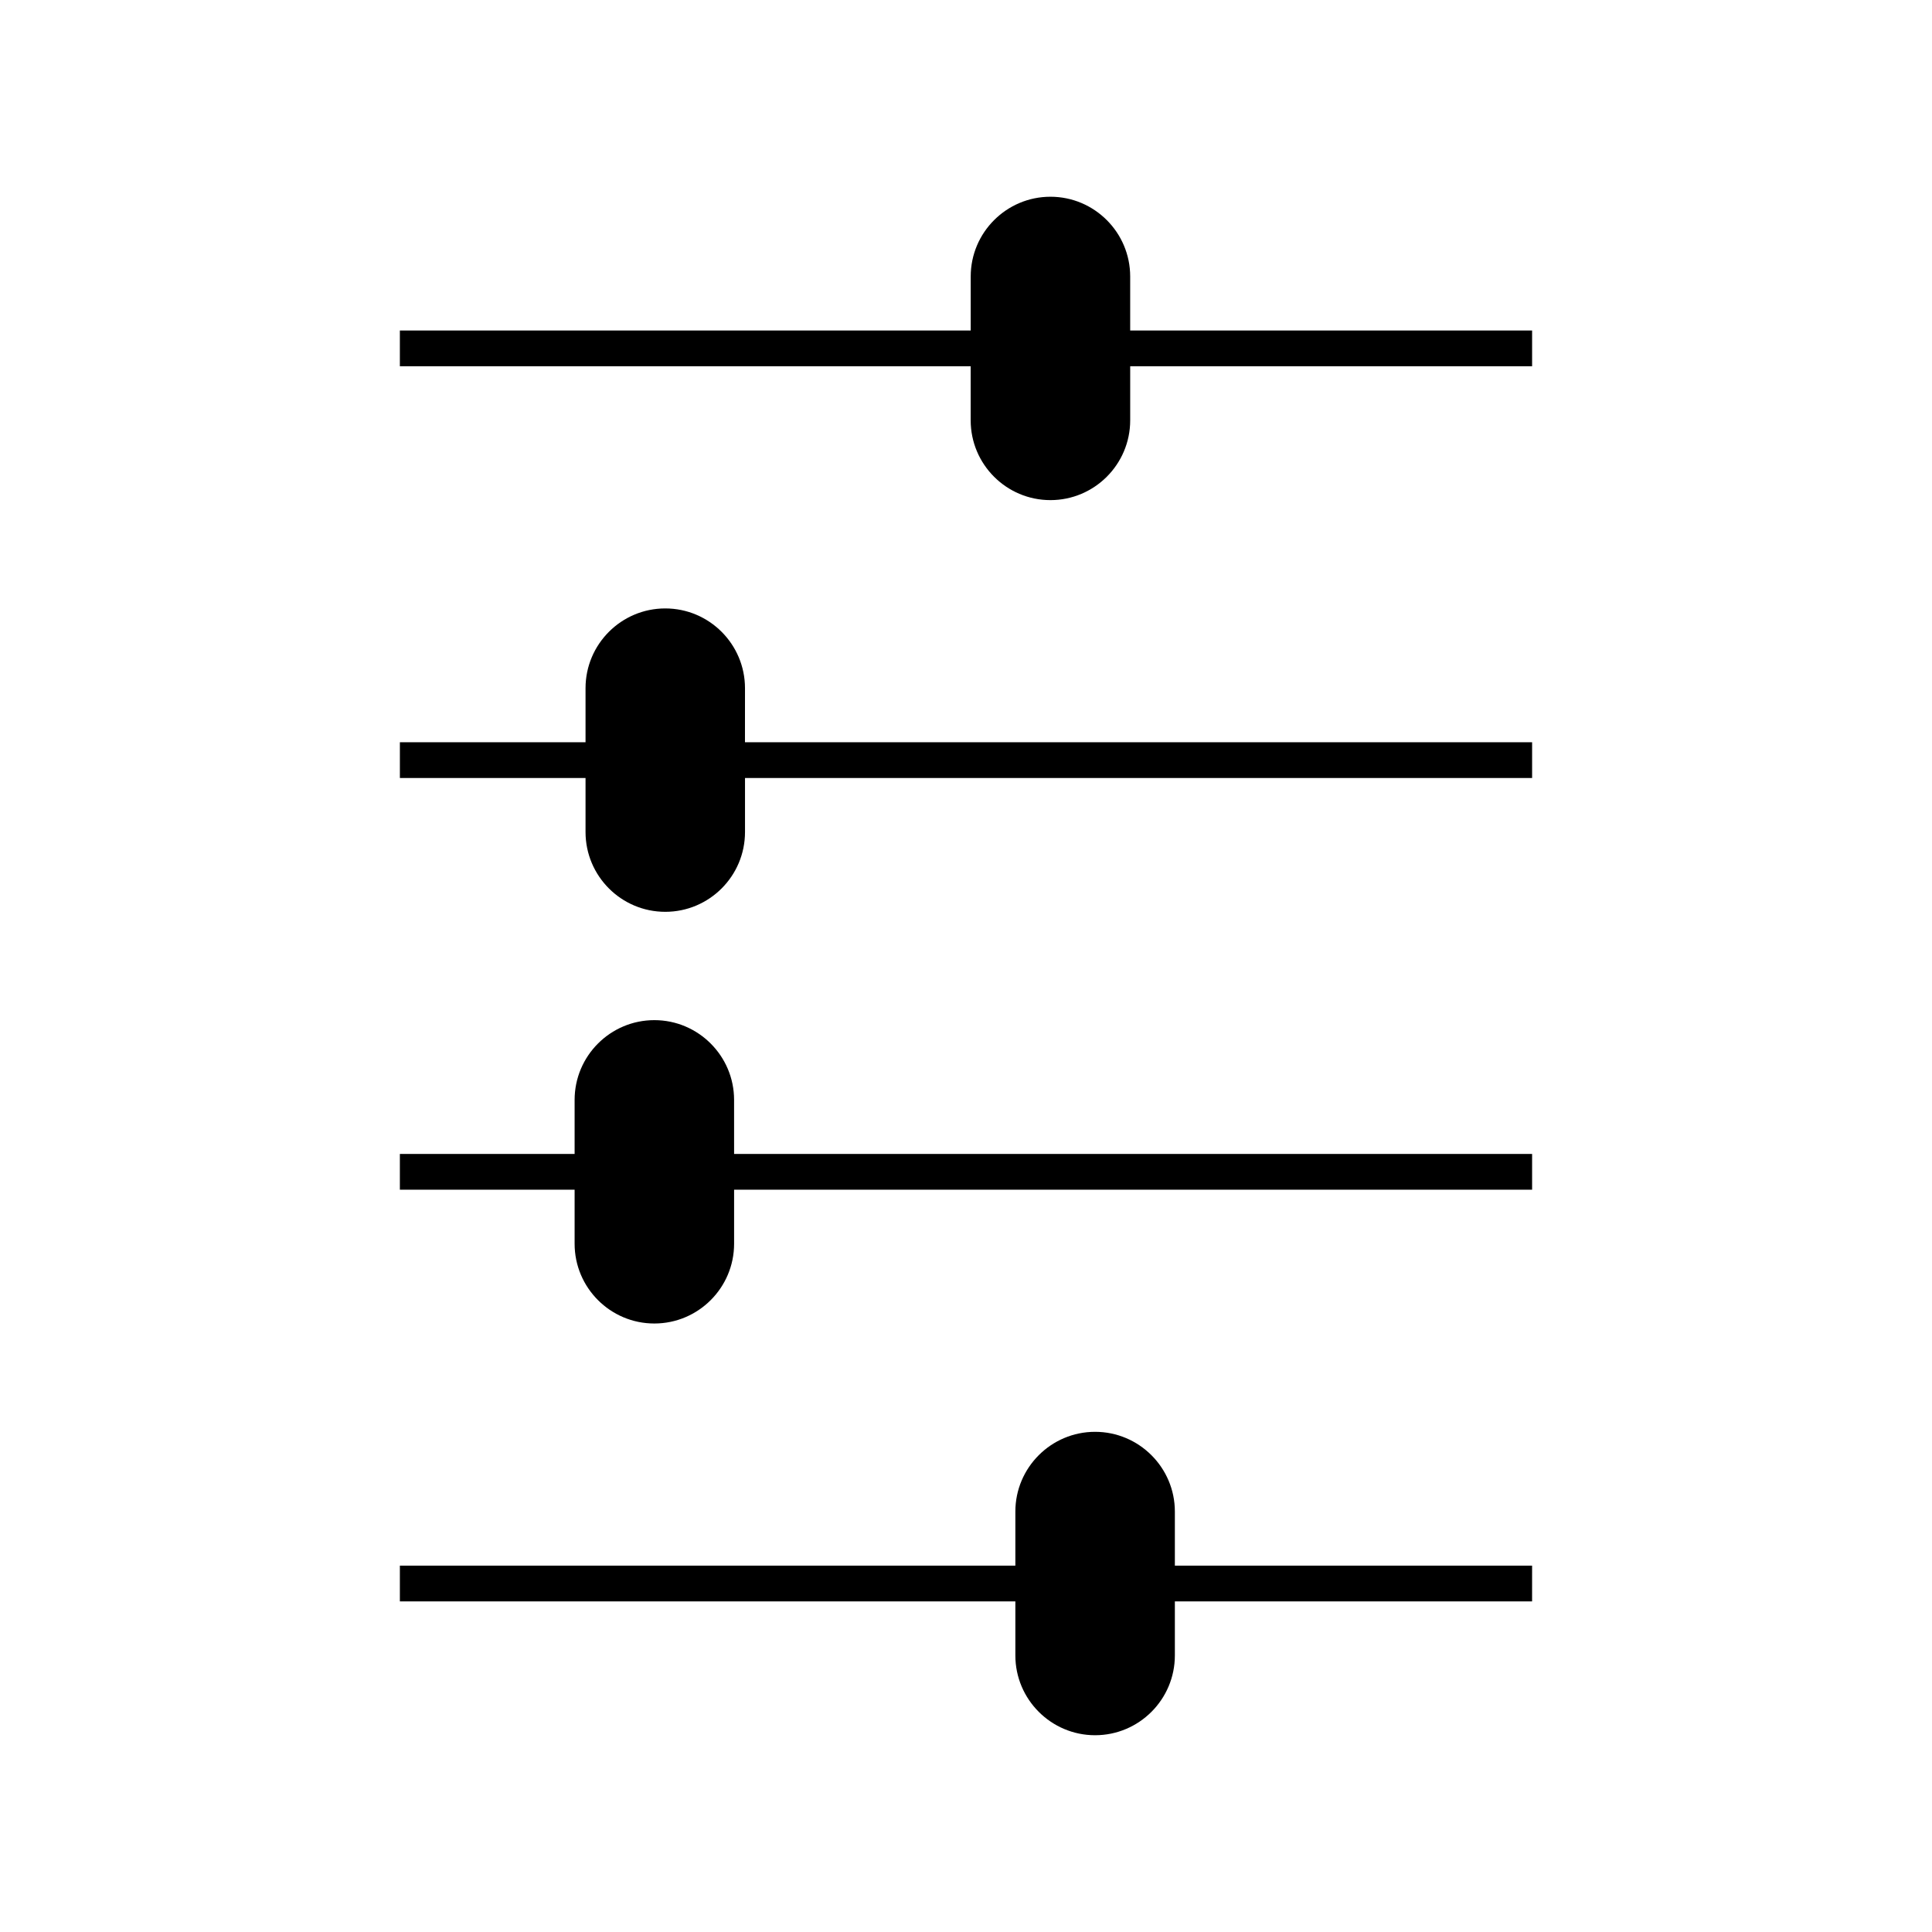 <?xml version="1.0" encoding="UTF-8"?>
<!-- Uploaded to: ICON Repo, www.iconrepo.com, Generator: ICON Repo Mixer Tools -->
<svg fill="#000000" width="800px" height="800px" version="1.1" viewBox="144 144 512 512" xmlns="http://www.w3.org/2000/svg">
 <g>
  <path d="m455.35 544.58c0-11.641-9.484-21.133-21.145-21.133-11.645 0-21.125 9.484-21.125 21.133v14.328h-163.11v9.473h163.11v14.328c0 11.652 9.484 21.145 21.125 21.145 11.668 0 21.145-9.492 21.145-21.145v-14.328h94.668l0.004-9.473h-94.672z"/>
  <path d="m338.54 435.48c0-11.641-9.484-21.133-21.129-21.133-11.656 0-21.133 9.484-21.133 21.133v14.328h-46.309v9.473h46.309v14.328c0 11.652 9.477 21.145 21.133 21.133 11.652 0 21.133-9.484 21.133-21.133v-14.328h211.48v-9.473h-211.48z"/>
  <path d="m341.43 326.38c0-11.656-9.473-21.141-21.133-21.141-11.641 0-21.125 9.477-21.125 21.141v14.32h-49.199v9.473h49.199v14.328c0 11.66 9.477 21.145 21.133 21.141 11.652 0 21.129-9.477 21.129-21.141v-14.328h208.59v-9.473l-208.6 0.004z"/>
  <path d="m443.51 231.59v-14.32c0-11.652-9.473-21.133-21.133-21.133-11.645 0-21.129 9.477-21.129 21.133v14.32h-151.28v9.473h151.27v14.328c0 11.668 9.477 21.148 21.141 21.145 11.645 0 21.133-9.477 21.133-21.145v-14.328h106.51v-9.473z"/>
 </g>
</svg>